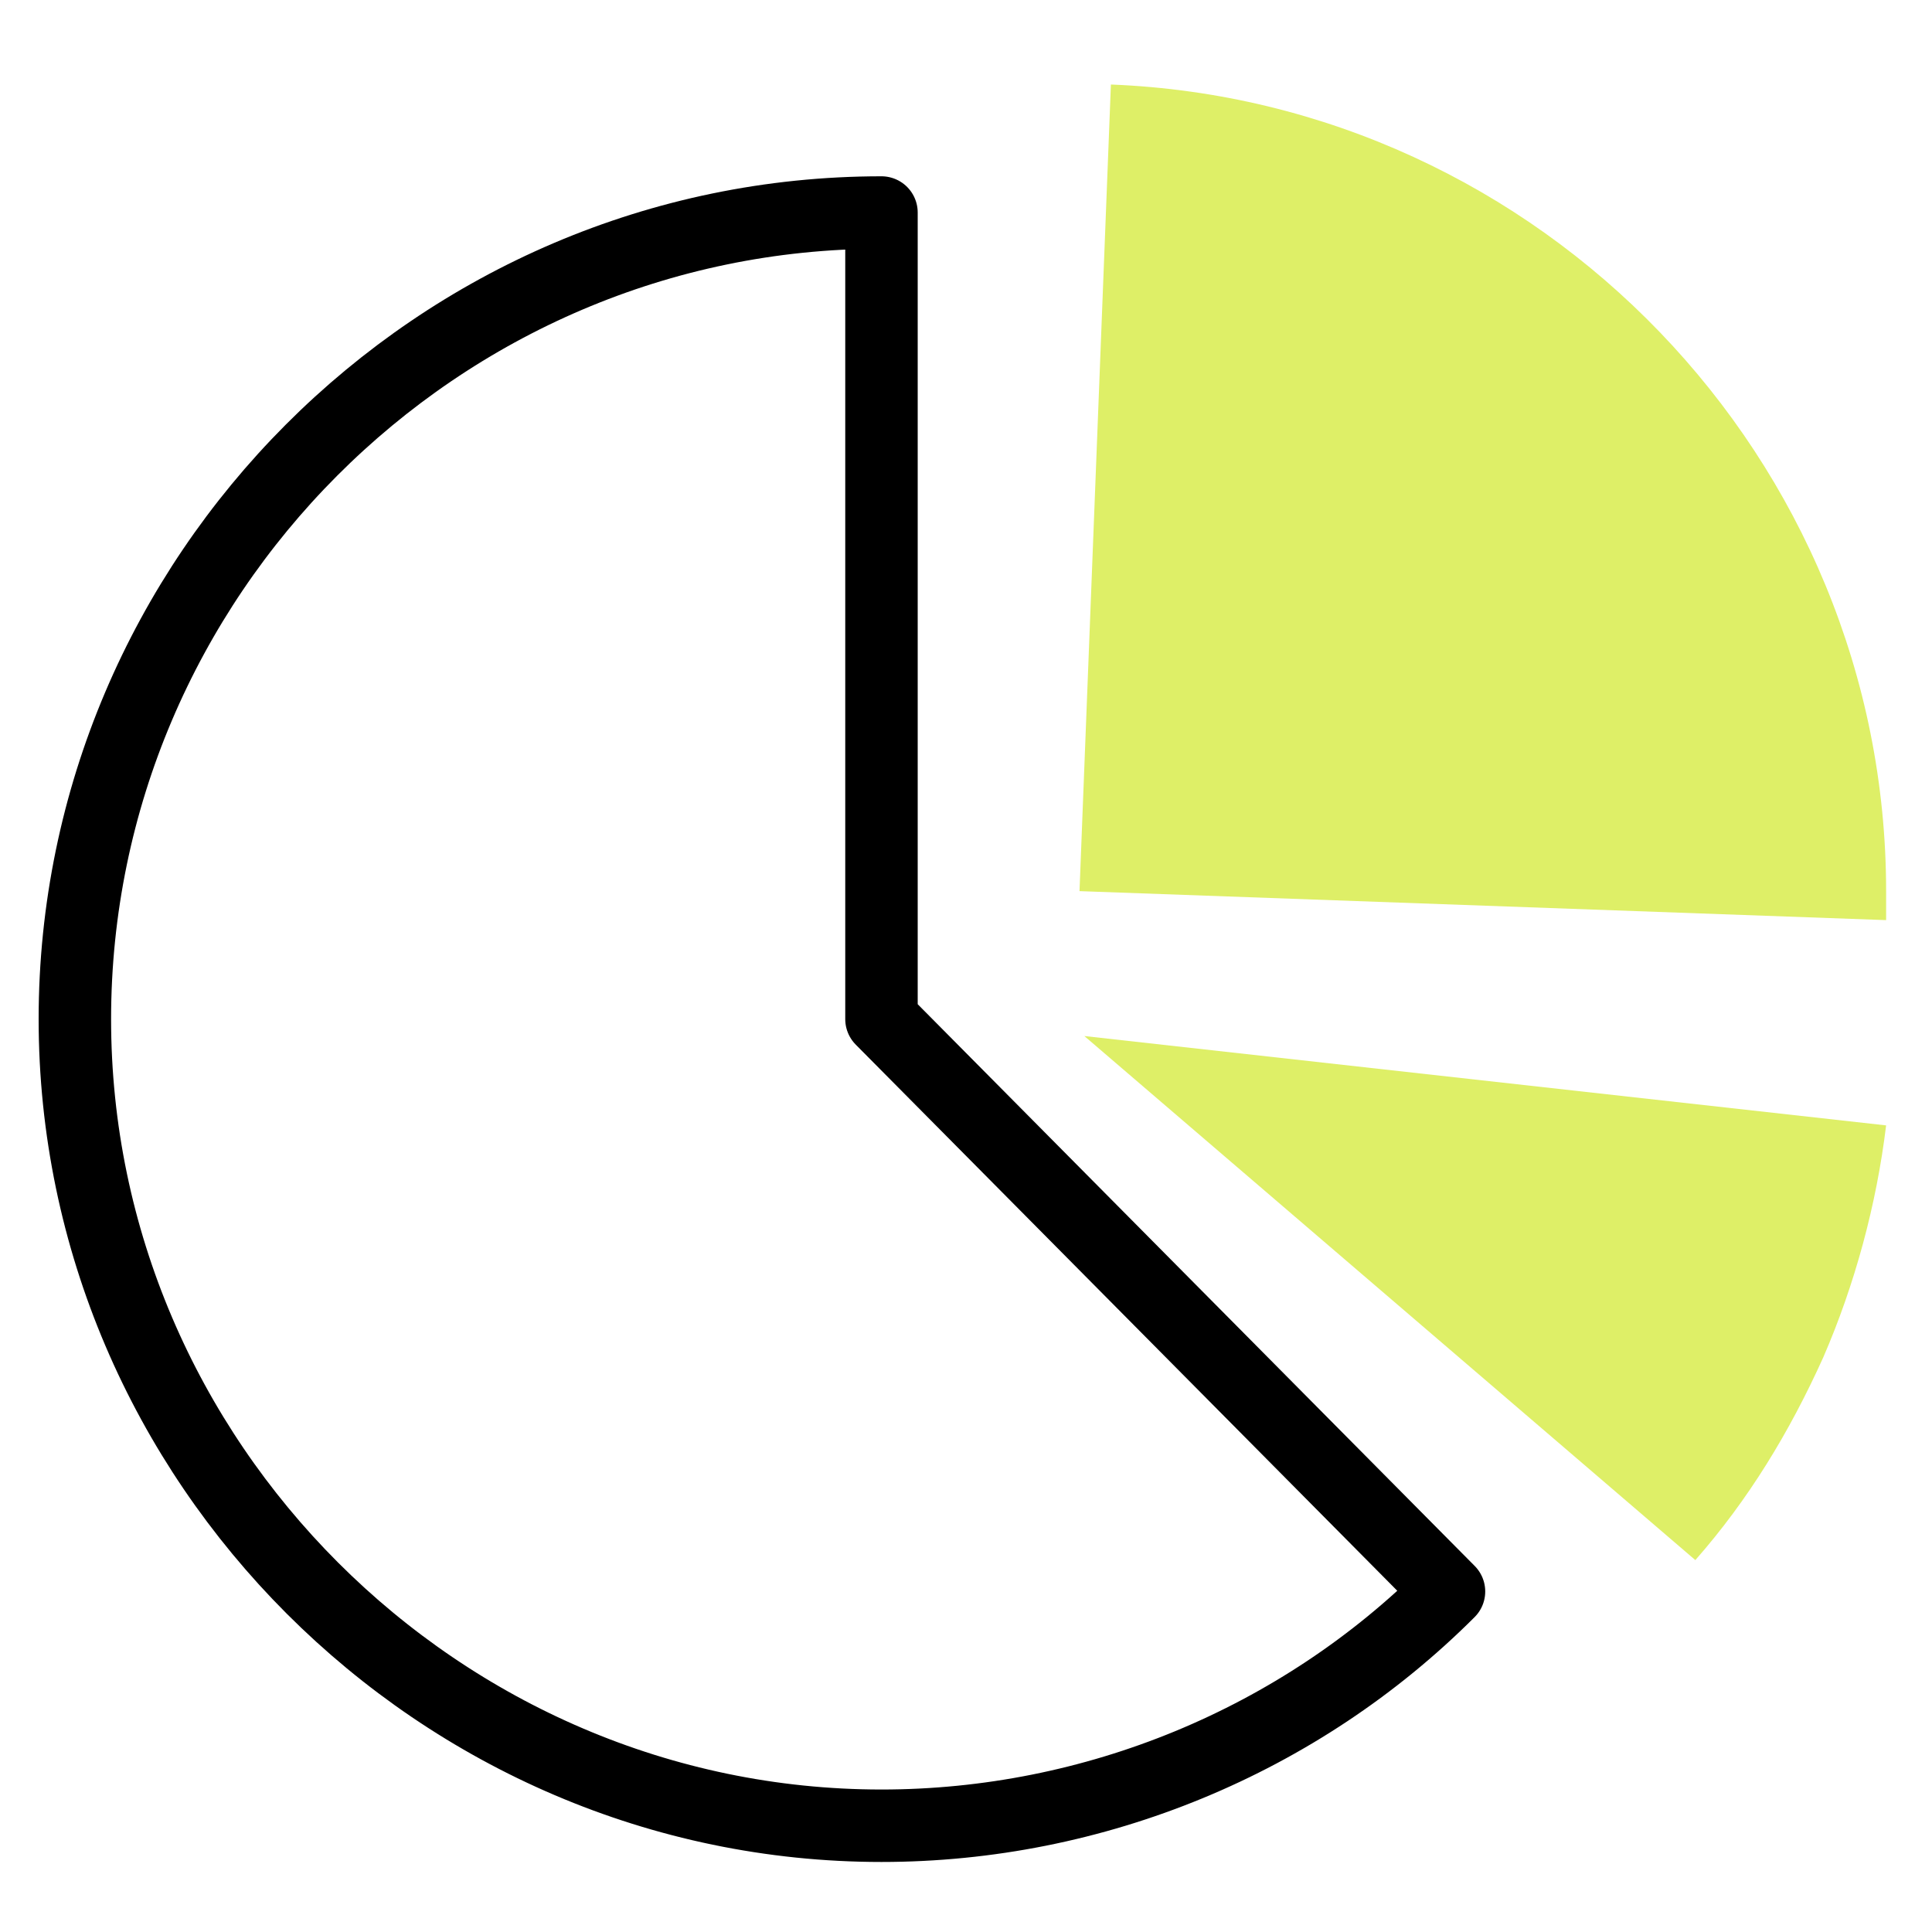 <?xml version="1.0" encoding="UTF-8"?> <svg xmlns="http://www.w3.org/2000/svg" xmlns:xlink="http://www.w3.org/1999/xlink" version="1.1" id="Layer_1" x="0px" y="0px" width="80px" height="80px" viewBox="0 0 80 80" style="enable-background:new 0 0 80 80;" xml:space="preserve"> <style type="text/css"> .st0{fill:none;} .st1{fill:none;stroke:#000000;stroke-width:3;stroke-linecap:round;stroke-linejoin:round;} .st2{fill-rule:evenodd;clip-rule:evenodd;fill:#DEEF67;} </style> <rect x="1.7" y="3.5" class="st0" width="76.5" height="73.5"></rect> <g> <path class="st1" d="M36.5,42.2l0-33.4c0,0,0,0,0,0C18.1,8.8,3.1,23.9,3.1,42.2c0,18.3,15.1,33.4,33.4,33.4 c8.8,0,17.3-3.5,23.5-9.7L36.5,42.2L36.5,42.2z"></path> <path class="st2" d="M44.9,42.9l25.3,21.7c2.2-2.5,3.9-5.3,5.3-8.4c1.3-3,2.2-6.3,2.6-9.6L44.9,42.9L44.9,42.9z"></path> <path class="st2" d="M44.7,36.9l33.4,1.2c0-0.4,0-0.8,0-1.2C78.1,19,63.8,4.2,46,3.5L44.7,36.9z"></path> </g> </svg> 